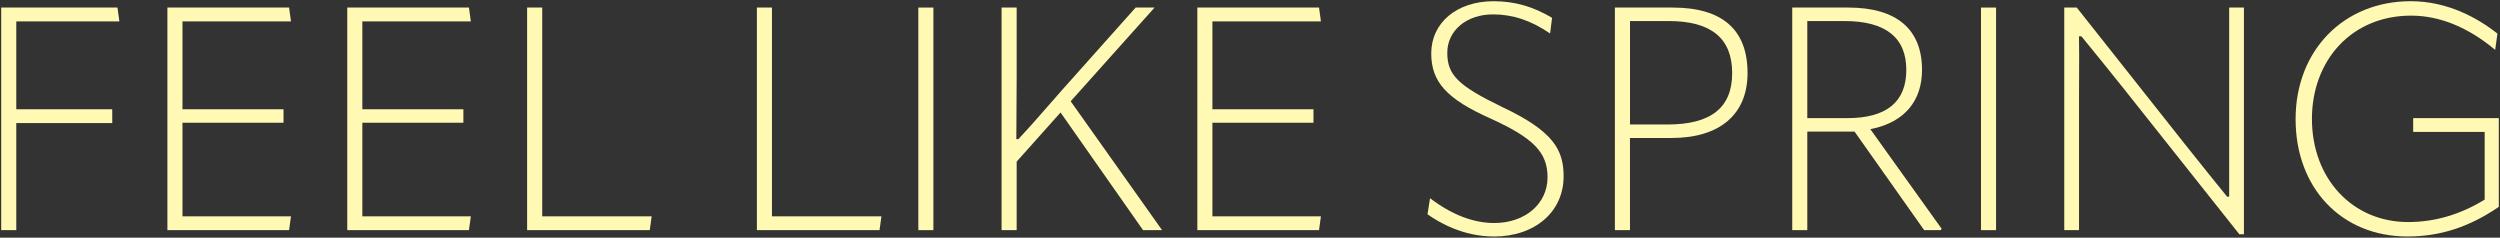 <?xml version="1.0" encoding="UTF-8"?>
<svg id="_レイヤー_2" data-name="レイヤー 2" xmlns="http://www.w3.org/2000/svg" viewBox="0 0 1250.84 118.93">
  <rect x="0" y="0" width="1250.84" height="118.93" fill="#333333" stroke="none"/>
  <defs>
    <style>
      .cls-1 {
        fill: #fff9b3;
      }
    </style>
  </defs>
  <g id="bg">
    <g>
      <polygon class="cls-1" points=".6 115.15 .6 3.78 58.78 3.78 59.73 10.69 8.15 10.69 8.15 54.66 56.16 54.66 56.16 61.57 8.15 61.57 8.15 115.15 .6 115.15"/>
      <polygon class="cls-1" points="83.76 115.15 83.76 3.78 144.64 3.78 145.59 10.69 91.3 10.69 91.3 54.66 141.86 54.66 141.86 61.41 91.3 61.41 91.3 108.24 145.59 108.24 144.64 115.15 83.76 115.15"/>
      <polygon class="cls-1" points="173.75 115.15 173.75 3.78 234.63 3.78 235.58 10.69 181.29 10.69 181.29 54.66 231.85 54.66 231.85 61.41 181.29 61.41 181.29 108.24 235.58 108.24 234.63 115.15 173.75 115.15"/>
      <polygon class="cls-1" points="263.74 115.15 263.74 3.78 271.29 3.78 271.29 108.24 326.05 108.24 325.1 115.15 263.74 115.15"/>
      <polygon class="cls-1" points="378.7 115.15 378.7 3.78 386.24 3.78 386.24 108.24 441.01 108.24 440.06 115.15 378.7 115.15"/>
      <rect class="cls-1" x="459.47" y="3.78" width="7.54" height="111.37"/>
      <path class="cls-1" d="M571.91,115.15l-41.28-58.87-21.96,24.58v34.29h-7.54V3.78h7.54v35.49c0,5.09-.04,9.97-.08,14.86-.04,4.89-.08,9.78-.08,14.87v.6h1.02l.18-.19c5.34-5.69,10.73-11.86,15.95-17.83,1.96-2.24,3.91-4.47,5.85-6.67l36.71-41.14h9.47l-41.99,46.9,45.73,64.47h-9.52Z"/>
      <polygon class="cls-1" points="599.07 115.15 599.07 3.78 659.96 3.78 660.9 10.69 606.61 10.69 606.61 54.66 657.18 54.66 657.18 61.41 606.61 61.41 606.61 108.24 660.9 108.24 659.96 115.15 599.07 115.15"/>
      <path class="cls-1" d="M747.45,118.33c-15.25,0-27.25-6.87-33.22-11.12l1.27-8.03c10.83,8.23,21.64,12.4,32.11,12.4,15.46,0,26.68-9.61,26.68-22.86,0-12.46-6.96-19.62-28.65-29.48-21.81-9.74-29.54-18.25-29.54-32.52,0-15.37,12.83-26.11,31.2-26.11,10.46,0,19.76,2.64,29.25,8.3l-.98,7.84c-9.55-6.51-18.64-9.55-28.58-9.55-13.25,0-22.86,8.08-22.86,19.2s5.37,16.42,27.37,27.09c25.91,12.2,30.83,21.63,30.83,34.76,0,17.71-14.33,30.09-34.86,30.09Z"/>
      <path class="cls-1" d="M807.99,115.15V3.78h28.81c24.92,0,37.56,11.03,37.56,32.79,0,20.64-13.86,32.47-38.04,32.47h-20.79v46.11h-7.54ZM815.54,62.29h18.73c21.8,0,32.4-8.41,32.4-25.72s-10.39-26.04-31.76-26.04h-19.36v51.76Z"/>
      <path class="cls-1" d="M962.73,115.15l-34.82-49.29h-23.65v49.29h-7.54V3.78h28.02c24.15,0,36.92,10.79,36.92,31.2,0,15.59-8.87,26.06-24.96,29.46l-.9.19,35.63,49.76-.34.76h-8.36ZM904.26,59.11h20c19.6,0,29.54-8.12,29.54-24.13s-10.13-24.45-30.97-24.45h-18.57v48.58Z"/>
      <rect class="cls-1" x="991.16" y="3.78" width="7.54" height="111.37"/>
      <path class="cls-1" d="M1120.43,117.22l-58.01-73.07c-6.81-8.55-13.88-17.23-20.73-25.63l-.28-.35h-1.21v.61c.12,5.94.08,11.97.05,18.36-.02,3.35-.04,6.81-.04,10.41v67.61h-7.39V3.78h6.26l54.2,68.46,3.48,4.36c5.92,7.41,11.52,14.41,17.35,21.57l.18.22h1.04V3.78h7.38v113.44h-2.29Z"/>
      <path class="cls-1" d="M1204.57,118.33c-32.97,0-56-24.14-56-58.71S1172.79.6,1206.16.6c18.85,0,33.96,8.75,43.4,16.19l-1.13,8.16c-13.64-11.37-27.81-17.13-42.12-17.13s-26.91,5.25-35.89,14.8c-8.82,9.37-13.68,22.46-13.68,36.84,0,29.92,20.25,51.64,48.14,51.64,13.22,0,26-3.72,38-11.06l.29-.18v-33.85h-35.77v-6.91h42.84v44.4c-14.81,10.11-29.33,14.82-45.67,14.82Z"/>
    </g>
  </g>
</svg>